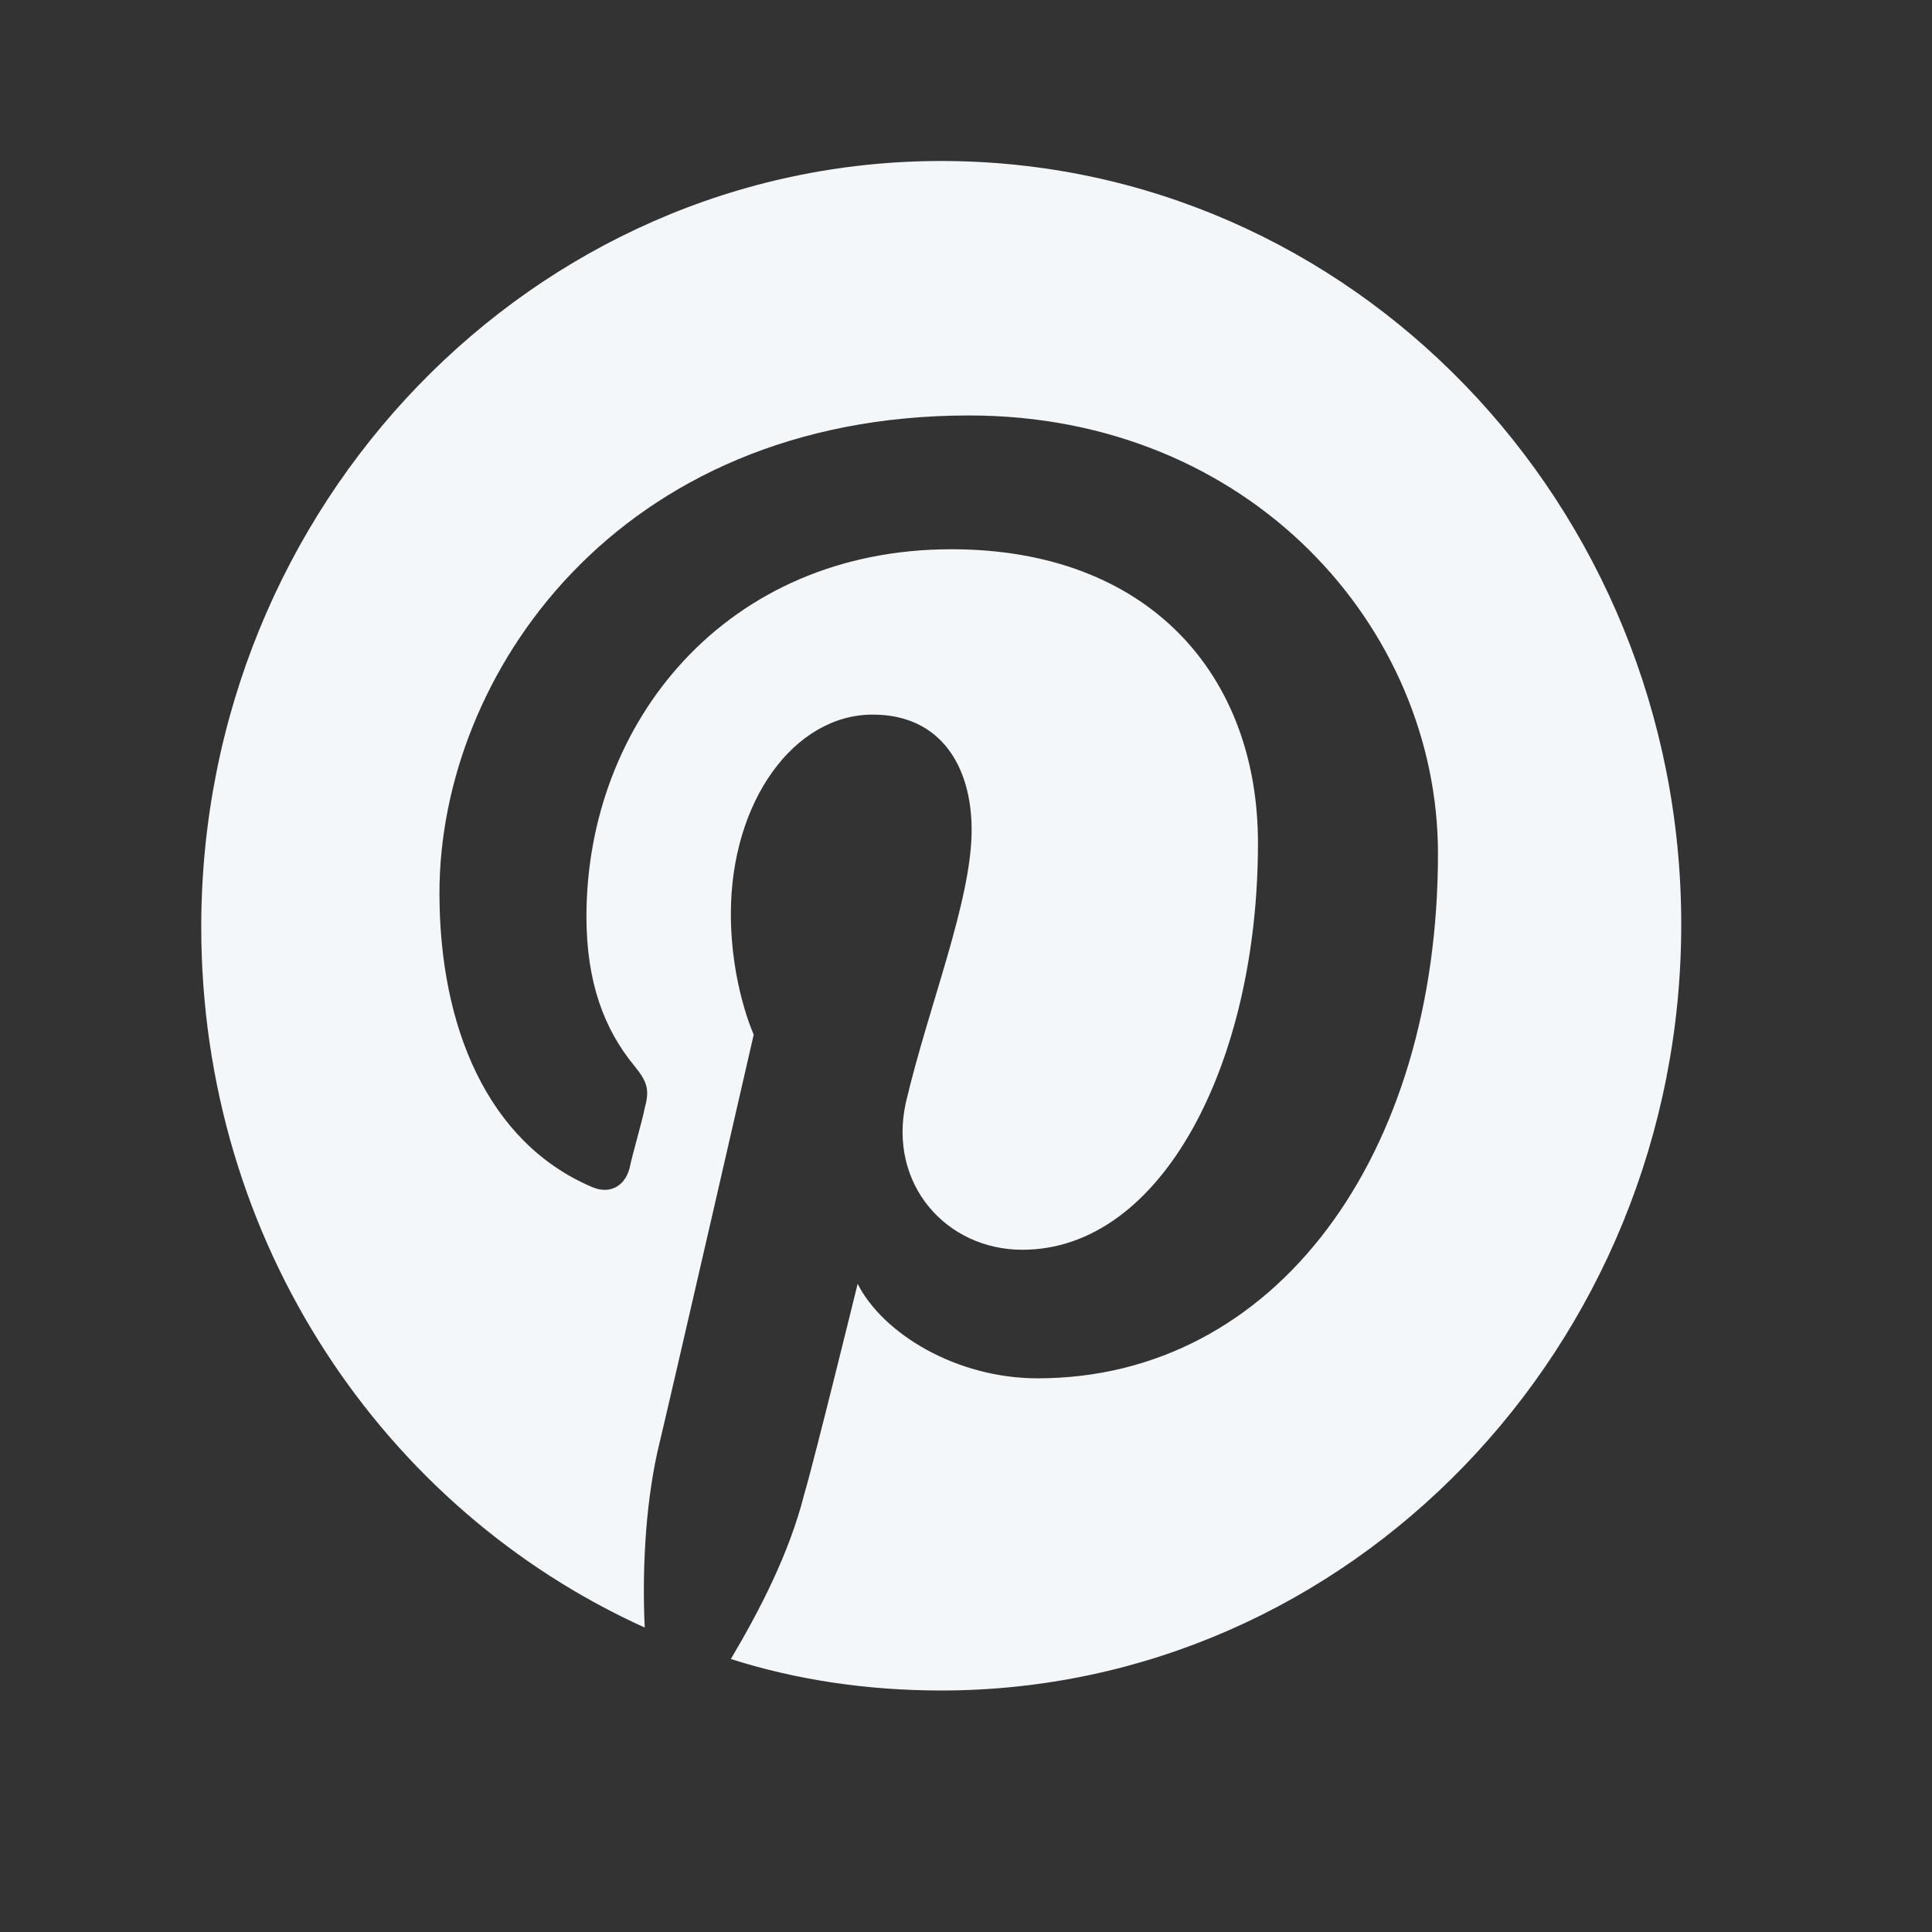 <svg width="24" height="24" viewBox="0 0 24 24" version="1.1" xmlns="http://www.w3.org/2000/svg" xmlns:xlink="http://www.w3.org/1999/xlink">
<rect x="0" y="0" width="24" height="24" fill="#333333" stroke="none"/>
<desc>Created using Figma</desc>
<g id="Canvas" transform="translate(34615 -187)">
<clipPath id="clip-0" clip-rule="evenodd">
<path d="M -34615 187L -34591 187L -34591 211L -34615 211L -34615 187Z" fill="#FFFFFF"/>
</clipPath>
<g id="pinterest" clip-path="url(#clip-0)">
<g id="Vector">
<use xlink:href="#path0_fill" transform="translate(-34612.5 189)" fill="#F4F7F9"/>
</g>
</g>
</g>
<defs>
<path id="path0_fill" d="M 9.192 -3.10803e-08C 4.124 -3.10803e-08 -1.92143e-06 4.269 -1.92143e-06 9.516C -1.92143e-06 13.427 2.267 16.751 5.509 18.218C 5.478 17.566 5.509 16.751 5.667 16.034C 5.855 15.252 6.863 10.852 6.863 10.852C 6.863 10.852 6.579 10.233 6.579 9.353C 6.579 7.952 7.366 6.877 8.342 6.877C 9.192 6.877 9.57 7.528 9.57 8.31C 9.57 9.19 9.035 10.494 8.752 11.7C 8.531 12.71 9.255 13.525 10.2 13.525C 11.931 13.525 13.127 11.211 13.127 8.473C 13.127 6.388 11.774 4.823 9.318 4.823C 6.517 4.823 4.785 6.974 4.785 9.386C 4.785 10.201 5.005 10.787 5.383 11.244C 5.541 11.439 5.572 11.537 5.509 11.765C 5.478 11.928 5.352 12.352 5.32 12.515C 5.257 12.743 5.068 12.841 4.848 12.743C 3.557 12.189 2.959 10.755 2.959 9.093C 2.959 6.388 5.163 3.161 9.539 3.161C 13.033 3.161 15.363 5.801 15.363 8.604C 15.363 12.352 13.348 15.122 10.389 15.122C 9.381 15.122 8.468 14.568 8.154 13.948C 8.154 13.948 7.618 16.132 7.492 16.556C 7.304 17.305 6.926 18.022 6.579 18.609C 7.398 18.87 8.279 19 9.192 19C 14.261 19 18.385 14.731 18.385 9.484C 18.385 4.269 14.292 -3.10803e-08 9.192 -3.10803e-08Z"/>
</defs>
</svg>
